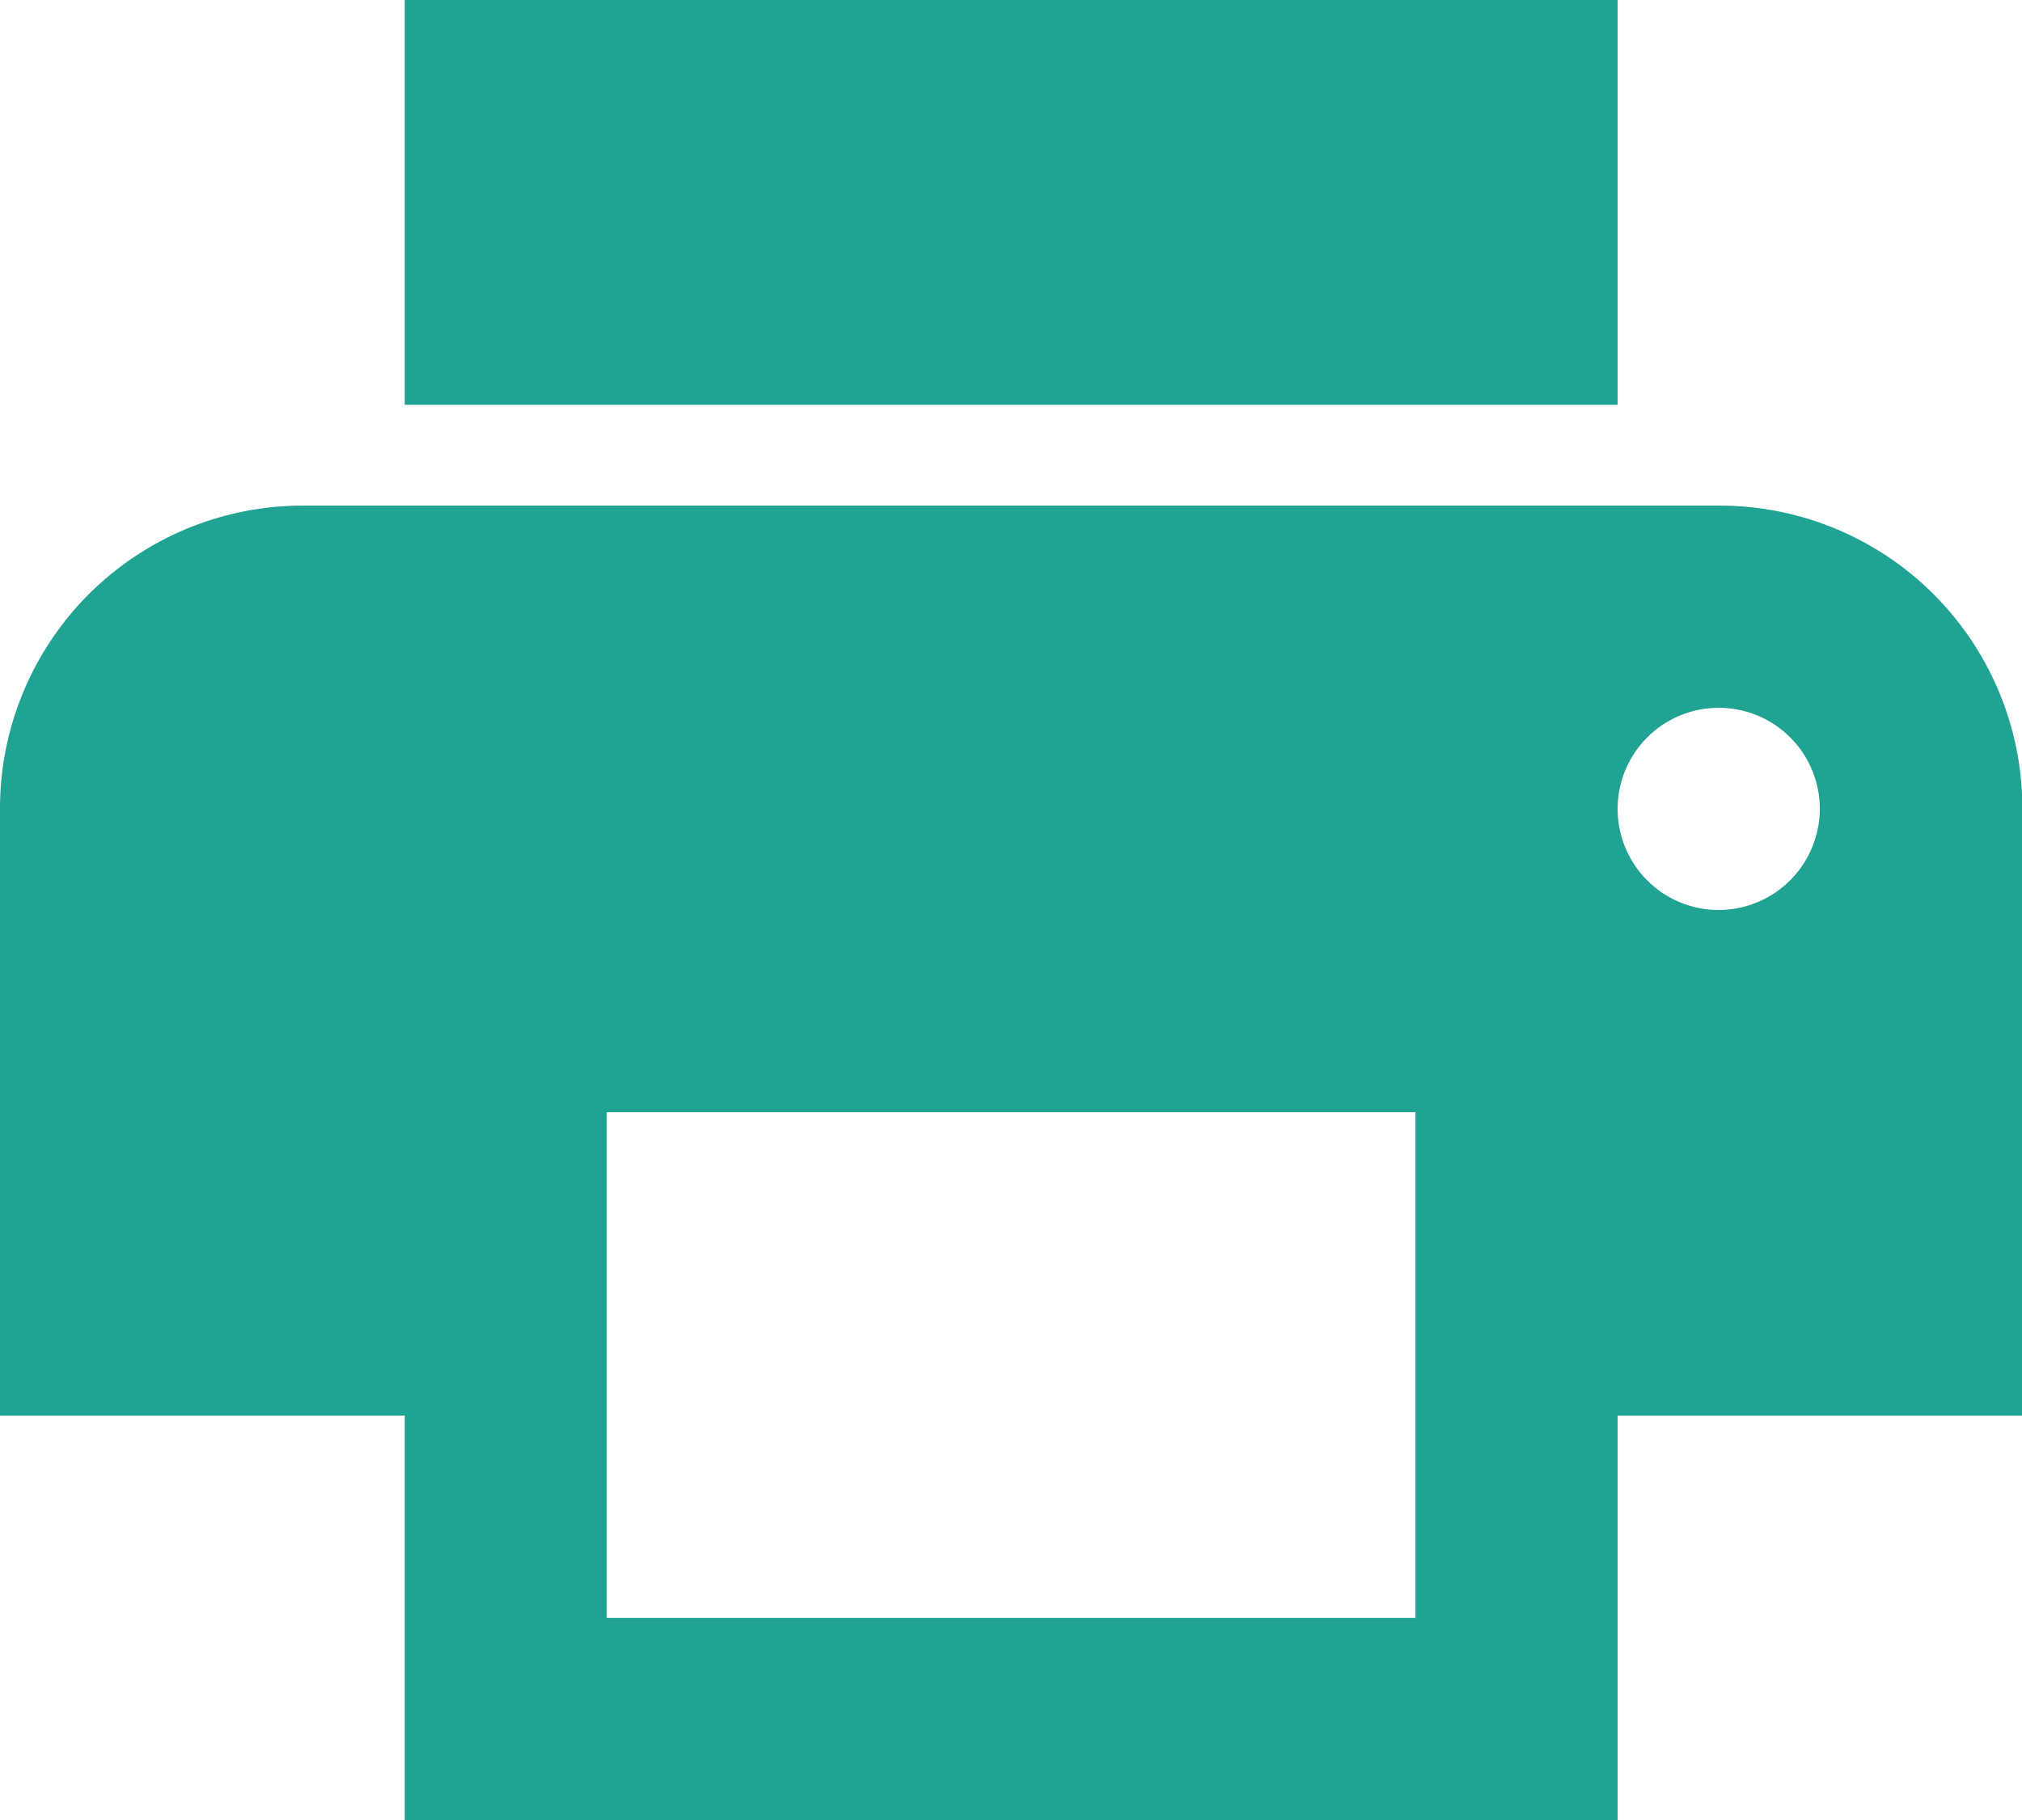 <?xml version="1.0" encoding="UTF-8"?>
<svg xmlns="http://www.w3.org/2000/svg" width="20.482" height="18.434" viewBox="0 0 20.482 18.434">
  <path d="M20.41,9.621H6.072A3.068,3.068,0,0,0,3,12.693v6.145H7.1v4.1H19.386v-4.1h4.1V12.693A3.068,3.068,0,0,0,20.41,9.621ZM17.338,20.886H9.145V15.765h8.193Zm3.072-7.169a1.024,1.024,0,1,1,1.024-1.024A1.027,1.027,0,0,1,20.41,13.717ZM19.386,4.5H7.1V8.6H19.386Z" transform="translate(-3 -4.5)" fill="#21a393"></path>
</svg>
